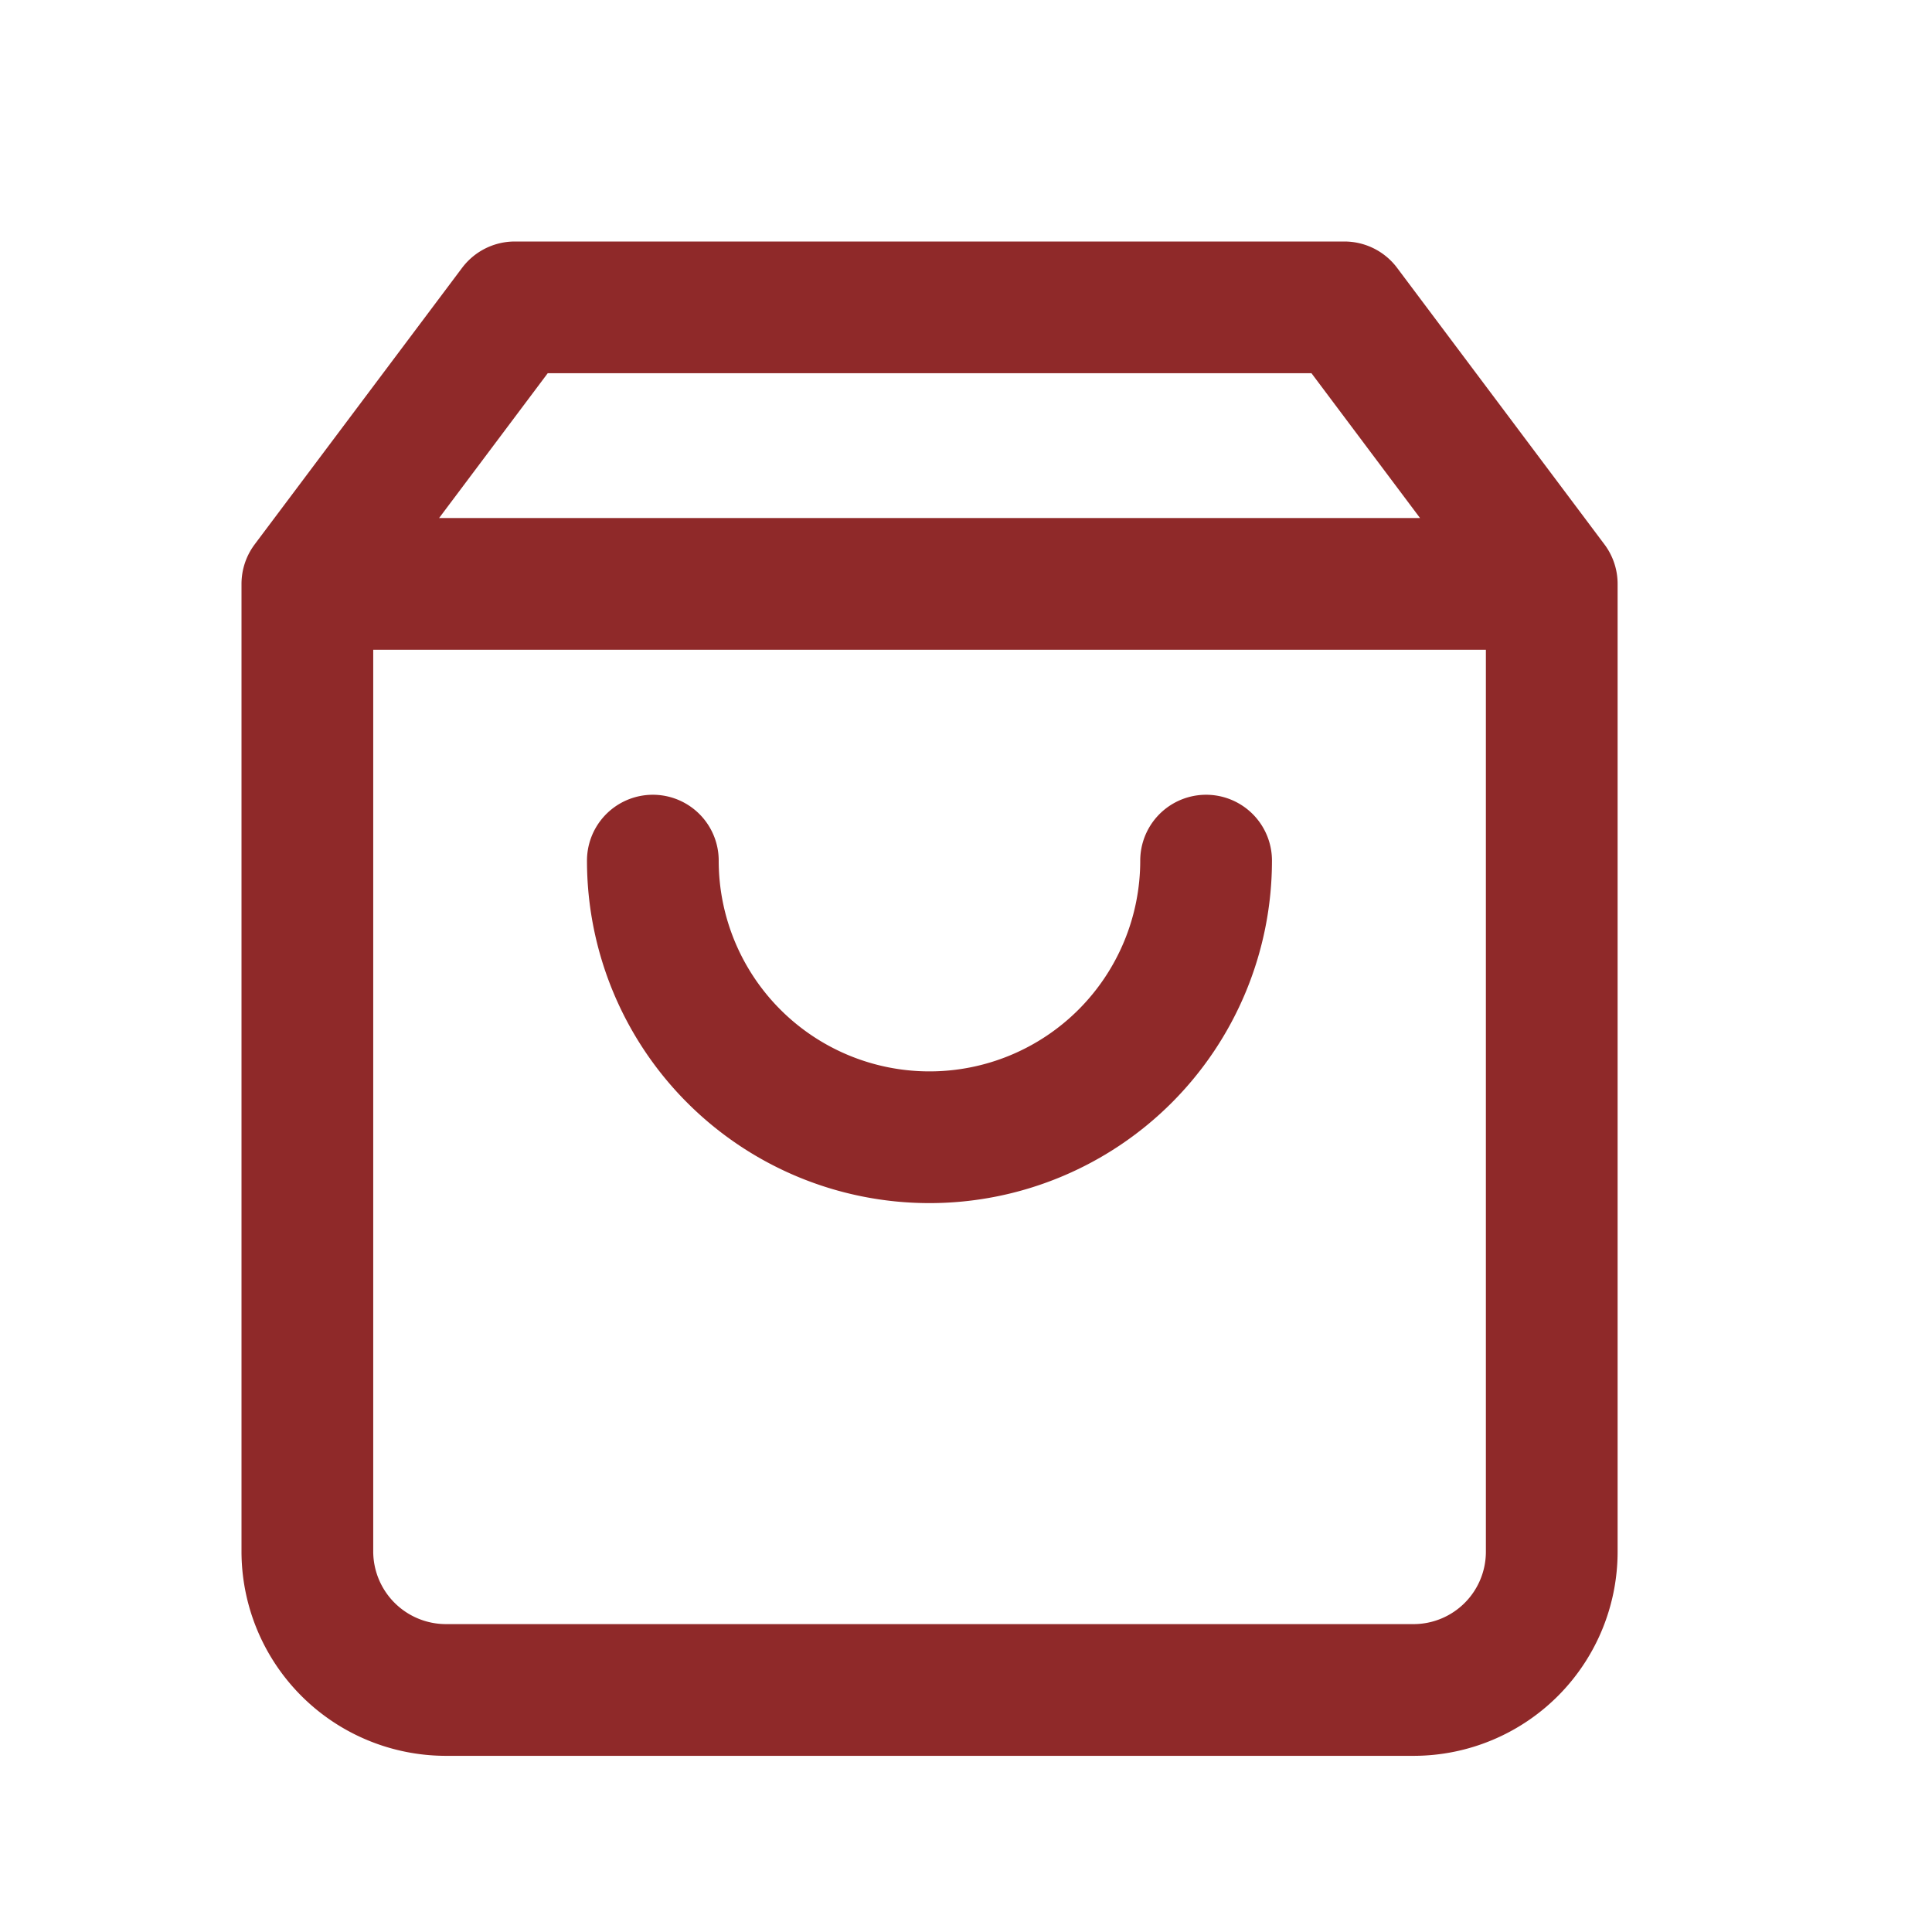 <svg xmlns="http://www.w3.org/2000/svg" width="22" height="22" viewBox="0 0 22 22">
  <g id="Groupe_2131" data-name="Groupe 2131" transform="translate(9300 -337)">
    <rect id="Rectangle_117" data-name="Rectangle 117" width="22" height="22" transform="translate(-9300 337)" fill="none"/>
    <path id="shopping-bag_1_" data-name="shopping-bag (1)" d="M5.362,2,3,5.149V16.17a1.579,1.579,0,0,0,1.574,1.574H15.6A1.574,1.574,0,0,0,17.17,16.17V5.149L14.809,2ZM3.63,5.149H16.54M13.234,8.3a3.149,3.149,0,1,1-6.3,0" transform="translate(-9299.5 338.5)" fill="none" stroke="#8f2929" stroke-linecap="round" stroke-linejoin="round" stroke-width="1.5"/>
  </g>
</svg>
